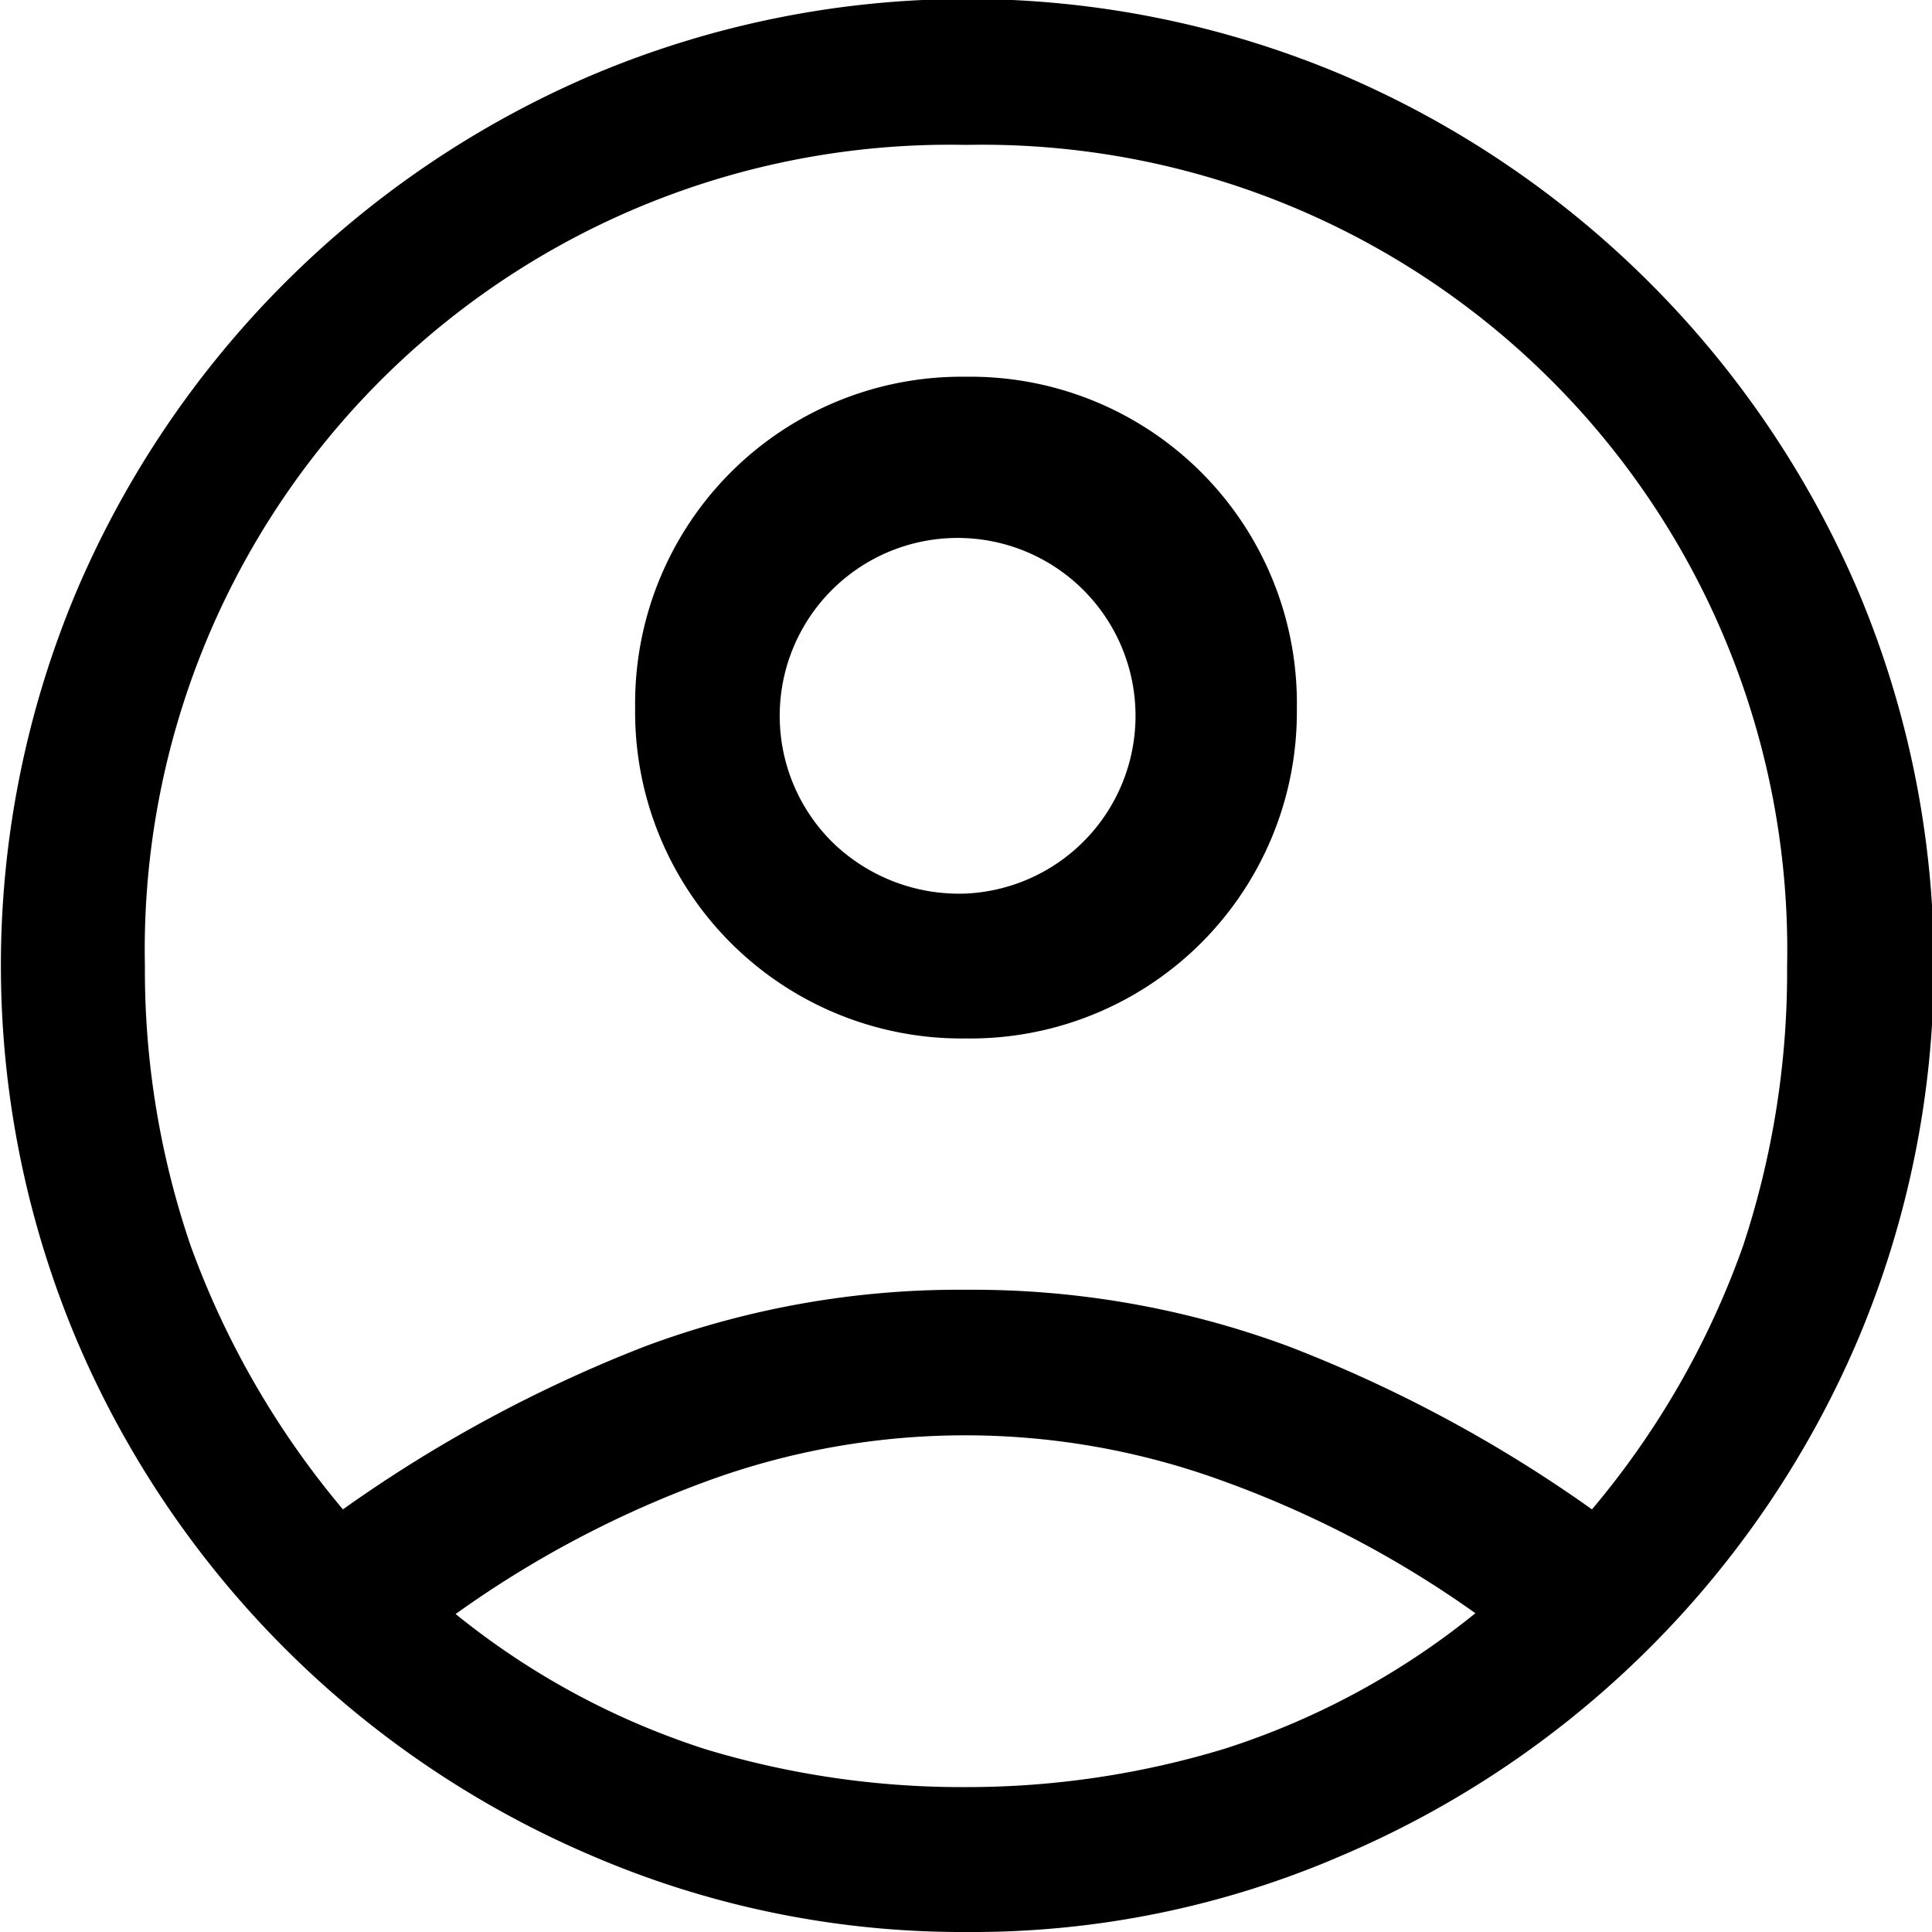 <svg xmlns="http://www.w3.org/2000/svg" width="12" height="12" viewBox="0 0 12 12">
  <path id="パス_1299" data-name="パス 1299" d="M6.13,13.375a8.628,8.628,0,0,1,1.875-1.012,5.584,5.584,0,0,1,2-.352,5.644,5.644,0,0,1,2,.352,8.564,8.564,0,0,1,1.883,1.012,5.267,5.267,0,0,0,.938-1.635A5.418,5.418,0,0,0,15.1,10,5,5,0,0,0,10,4.9,5,5,0,0,0,4.9,10a5.294,5.294,0,0,0,.285,1.74A5.4,5.4,0,0,0,6.13,13.375ZM10,10.45A2.028,2.028,0,0,1,7.945,8.392,2.028,2.028,0,0,1,10,6.34,2.028,2.028,0,0,1,12.055,8.4,2.028,2.028,0,0,1,10,10.45Zm.01,5.55a5.822,5.822,0,0,1-2.332-.473,6.055,6.055,0,0,1-3.2-3.2,5.984,5.984,0,0,1,0-4.661,6.075,6.075,0,0,1,3.2-3.2,5.984,5.984,0,0,1,4.661,0,6.084,6.084,0,0,1,3.2,3.2,5.973,5.973,0,0,1,0,4.657,6.064,6.064,0,0,1-3.2,3.2A5.772,5.772,0,0,1,10.007,16ZM10,15.1a5.5,5.5,0,0,0,1.612-.24,4.792,4.792,0,0,0,1.552-.84A6.523,6.523,0,0,0,11.6,13.2a4.662,4.662,0,0,0-3.21,0,6.523,6.523,0,0,0-1.56.825,4.792,4.792,0,0,0,1.553.84A5.5,5.5,0,0,0,10,15.1Zm0-5.55a1.105,1.105,0,1,0-.833-.322A1.127,1.127,0,0,0,10,9.55Z" transform="translate(-4 -4)"/>
</svg>
